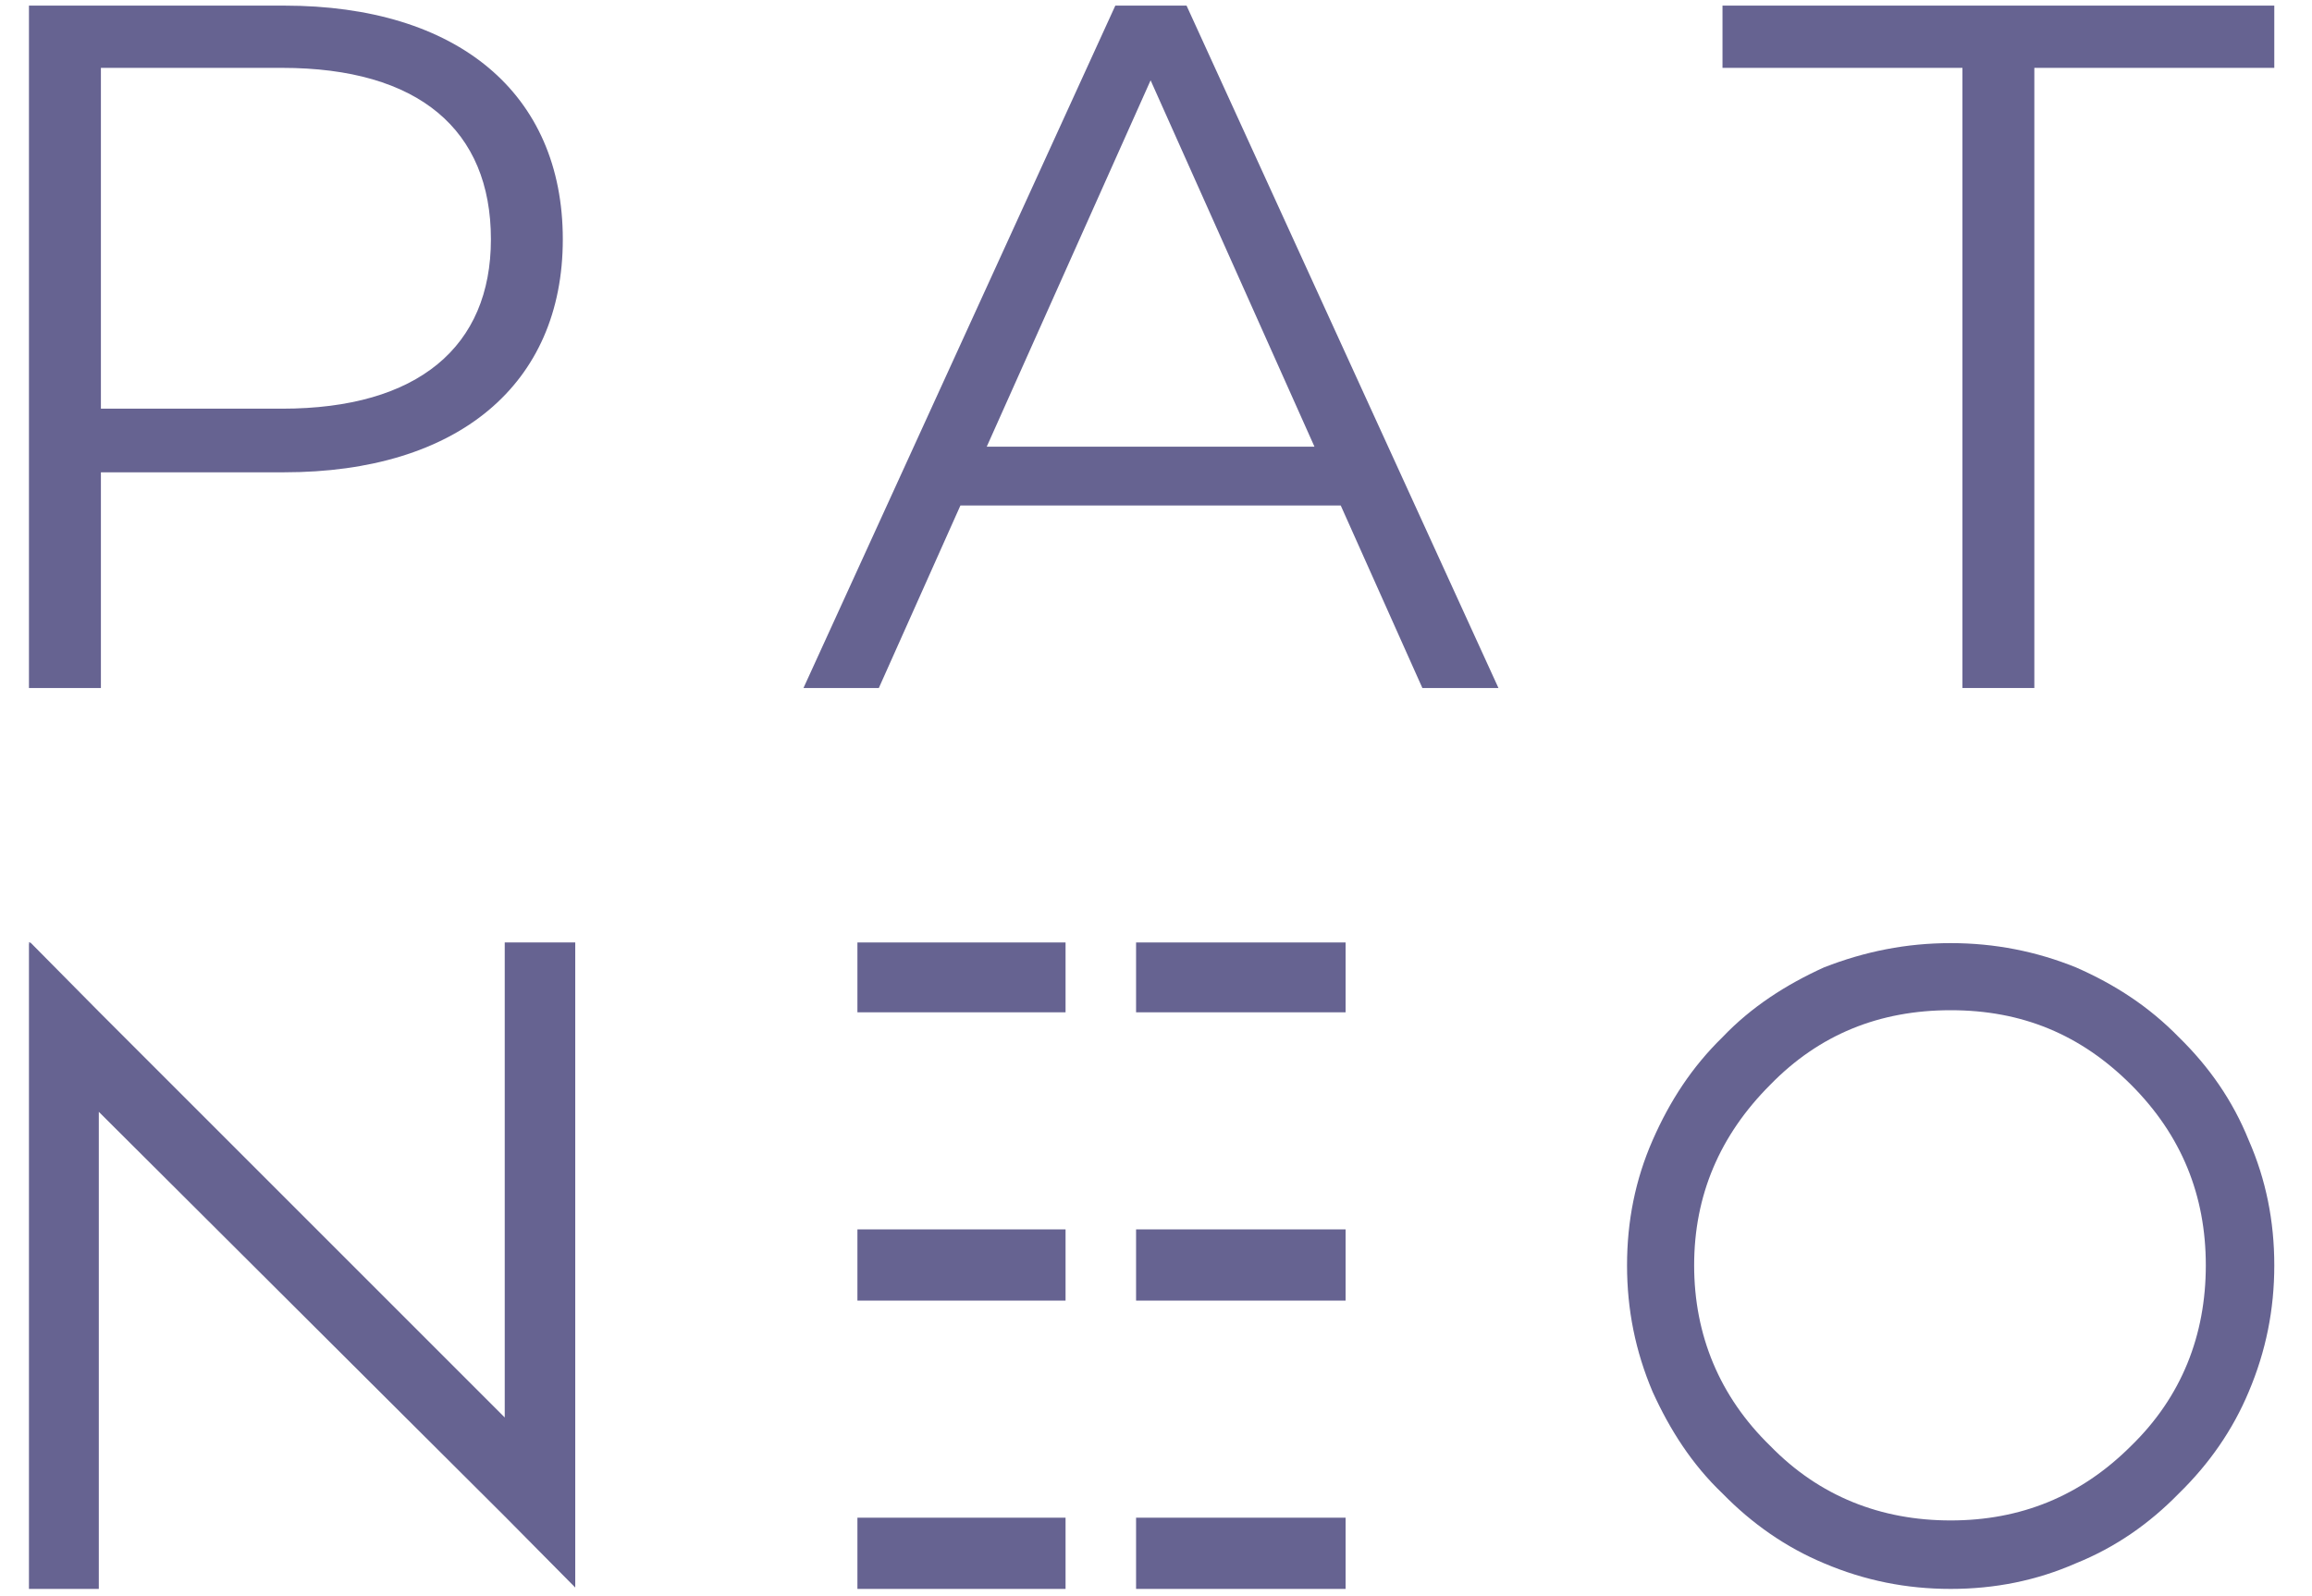 <?xml version="1.0" encoding="UTF-8"?>
<svg xmlns="http://www.w3.org/2000/svg" width="42" height="29" viewBox="0 0 42 29" fill="none">
  <path d="M24.356 9.184H17.447L15.965 12.5H14.596L20.261 0.102H21.555L27.221 12.5H25.839L24.356 9.184ZM23.879 8.116L20.902 1.459L17.925 8.116H23.879Z" fill="#666391"></path>
  <path d="M10.224 4.348C10.224 6.986 8.315 8.581 5.162 8.581H1.833V12.5H0.526V0.102H5.162C8.315 0.102 10.224 1.697 10.224 4.348ZM8.918 4.348C8.918 2.363 7.611 1.233 5.124 1.233H1.833V7.425H5.124C7.599 7.425 8.918 6.295 8.918 4.348Z" fill="#666391"></path>
  <path d="M19.357 17.123H15.576V18.392H19.357V17.123Z" fill="#666391"></path>
  <path d="M24.444 17.123H20.638V18.392H24.444V17.123Z" fill="#666391"></path>
  <path d="M19.357 27.574H15.576V28.868H19.357V27.574Z" fill="#666391"></path>
  <path d="M24.444 27.574H20.638V28.868H24.444V27.574Z" fill="#666391"></path>
  <path d="M19.357 22.336H15.576V23.63H19.357V22.336Z" fill="#666391"></path>
  <path d="M24.444 22.336H20.638V23.63H24.444V22.336Z" fill="#666391"></path>
  <path d="M0.552 17.123L0.526 17.148V17.123H0.552Z" fill="#666391"></path>
  <path d="M10.45 17.123V28.843L9.169 27.549L1.795 20.2V28.868H0.526V17.148L0.552 17.123L1.795 18.379L9.169 25.753V17.123H10.45Z" fill="#666391"></path>
  <path d="M40.85 20.715C40.561 19.999 40.134 19.384 39.581 18.844C39.041 18.291 38.426 17.889 37.71 17.575C36.994 17.286 36.24 17.135 35.436 17.135C34.632 17.135 33.878 17.286 33.137 17.575C32.446 17.889 31.818 18.291 31.291 18.844C30.738 19.384 30.336 19.999 30.022 20.715C29.708 21.431 29.557 22.185 29.557 22.989C29.557 23.793 29.708 24.547 30.022 25.288C30.336 25.979 30.738 26.607 31.291 27.134C31.831 27.687 32.446 28.114 33.137 28.403C33.878 28.717 34.632 28.868 35.436 28.868C36.24 28.868 36.994 28.717 37.71 28.403C38.426 28.114 39.041 27.687 39.581 27.134C40.134 26.594 40.561 25.979 40.85 25.288C41.164 24.547 41.315 23.793 41.315 22.989C41.315 22.185 41.164 21.431 40.85 20.715ZM40.071 22.989C40.071 24.258 39.632 25.376 38.715 26.268C37.798 27.185 36.705 27.624 35.436 27.624C34.167 27.624 33.049 27.185 32.157 26.268C31.24 25.376 30.776 24.258 30.776 22.989C30.776 21.72 31.24 20.628 32.157 19.71C33.049 18.794 34.142 18.354 35.436 18.354C36.73 18.354 37.798 18.794 38.715 19.71C39.632 20.628 40.071 21.72 40.071 22.989Z" fill="#666391"></path>
  <path d="M35.65 1.233H31.291V0.102H41.315V1.233H36.956V12.5H35.65V1.233Z" fill="#666391"></path>
</svg>
